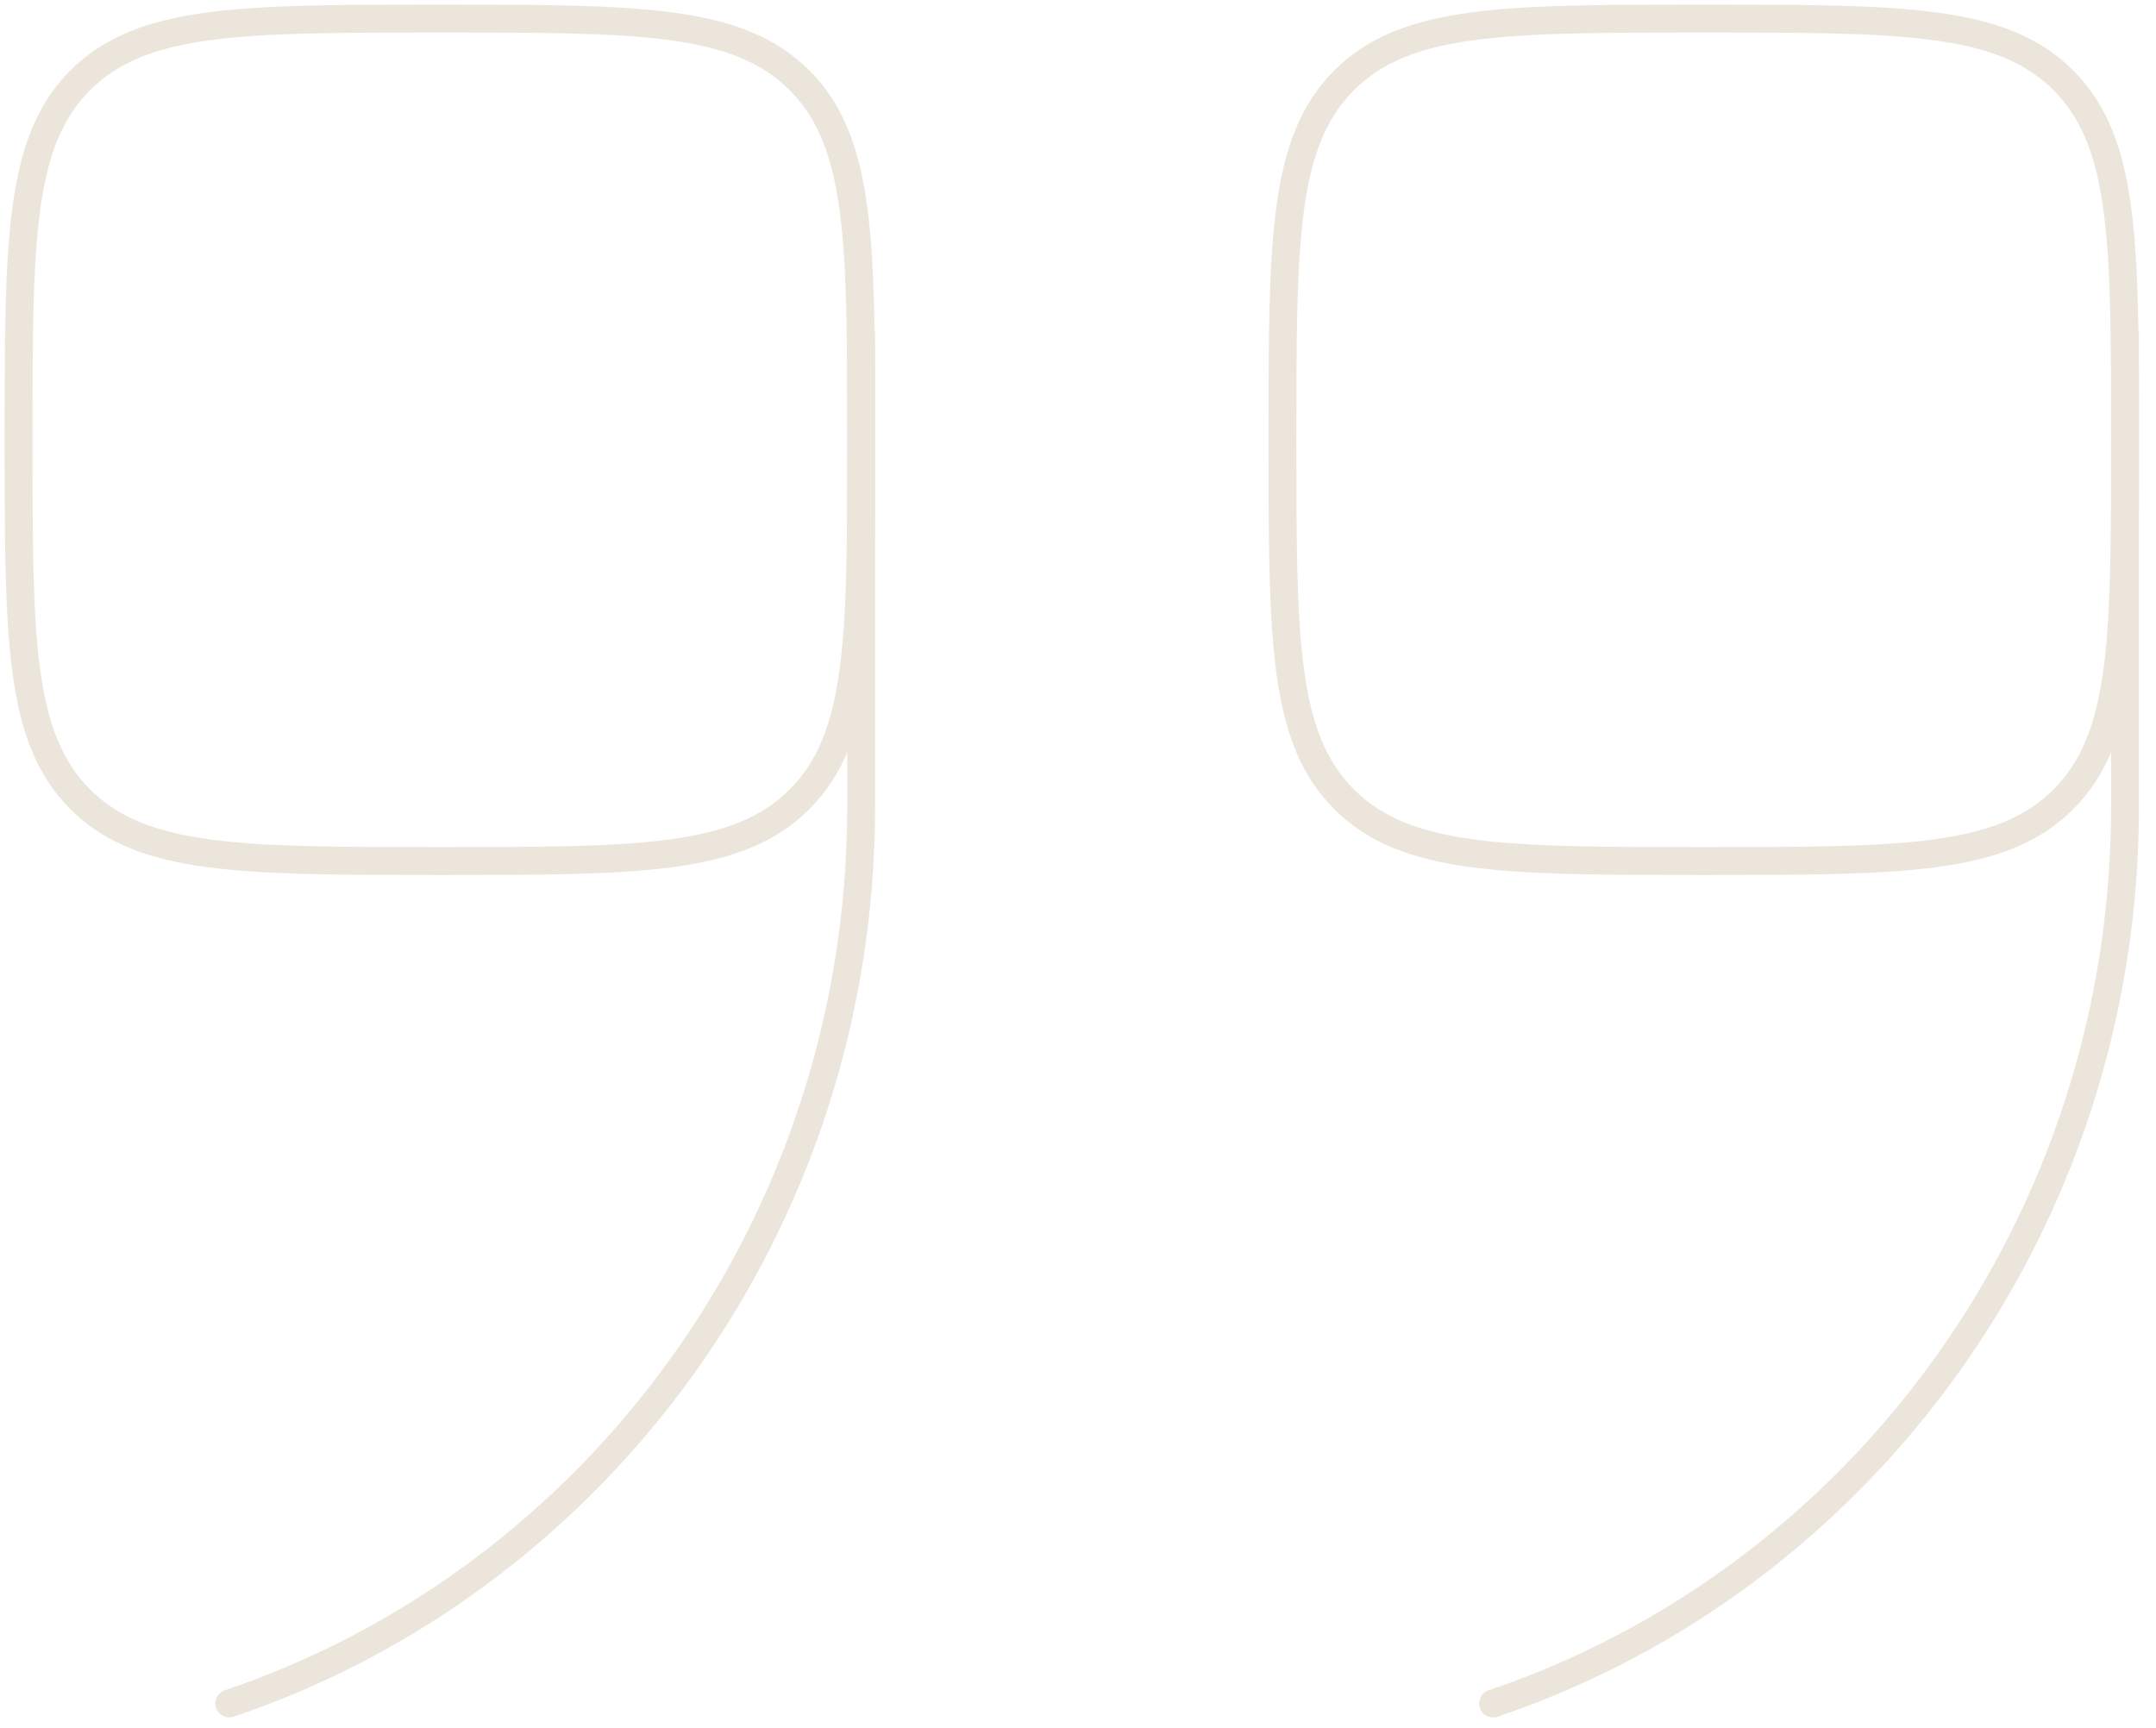 <svg xmlns="http://www.w3.org/2000/svg" width="116" height="93" viewBox="0 0 116 93" fill="none"><path d="M46.333 23.667C46.333 34.352 46.333 39.694 43.014 43.014C39.694 46.333 34.352 46.333 23.667 46.333C12.982 46.333 7.639 46.333 4.319 43.014C1 39.694 1 34.352 1 23.667C1 12.982 1 7.639 4.319 4.319C7.639 1 12.982 1 23.667 1C34.352 1 39.694 1 43.014 4.319C46.333 7.639 46.333 12.982 46.333 23.667Z" stroke="#ECE5DB" stroke-width="1.5"></path><path d="M46.334 18V43.399C46.334 65.91 32.078 85.001 12.334 91.667" stroke="#ECE5DB" stroke-width="1.5" stroke-linecap="round"></path><path d="M114.333 23.667C114.333 34.352 114.333 39.694 111.014 43.014C107.694 46.333 102.352 46.333 91.667 46.333C80.982 46.333 75.639 46.333 72.32 43.014C69 39.694 69 34.352 69 23.667C69 12.982 69 7.639 72.32 4.319C75.639 1 80.982 1 91.667 1C102.352 1 107.694 1 111.014 4.319C114.333 7.639 114.333 12.982 114.333 23.667Z" stroke="#ECE5DB" stroke-width="1.5"></path><path d="M114.333 18V43.399C114.333 65.91 100.078 85.001 80.334 91.667" stroke="#ECE5DB" stroke-width="1.5" stroke-linecap="round"></path></svg>